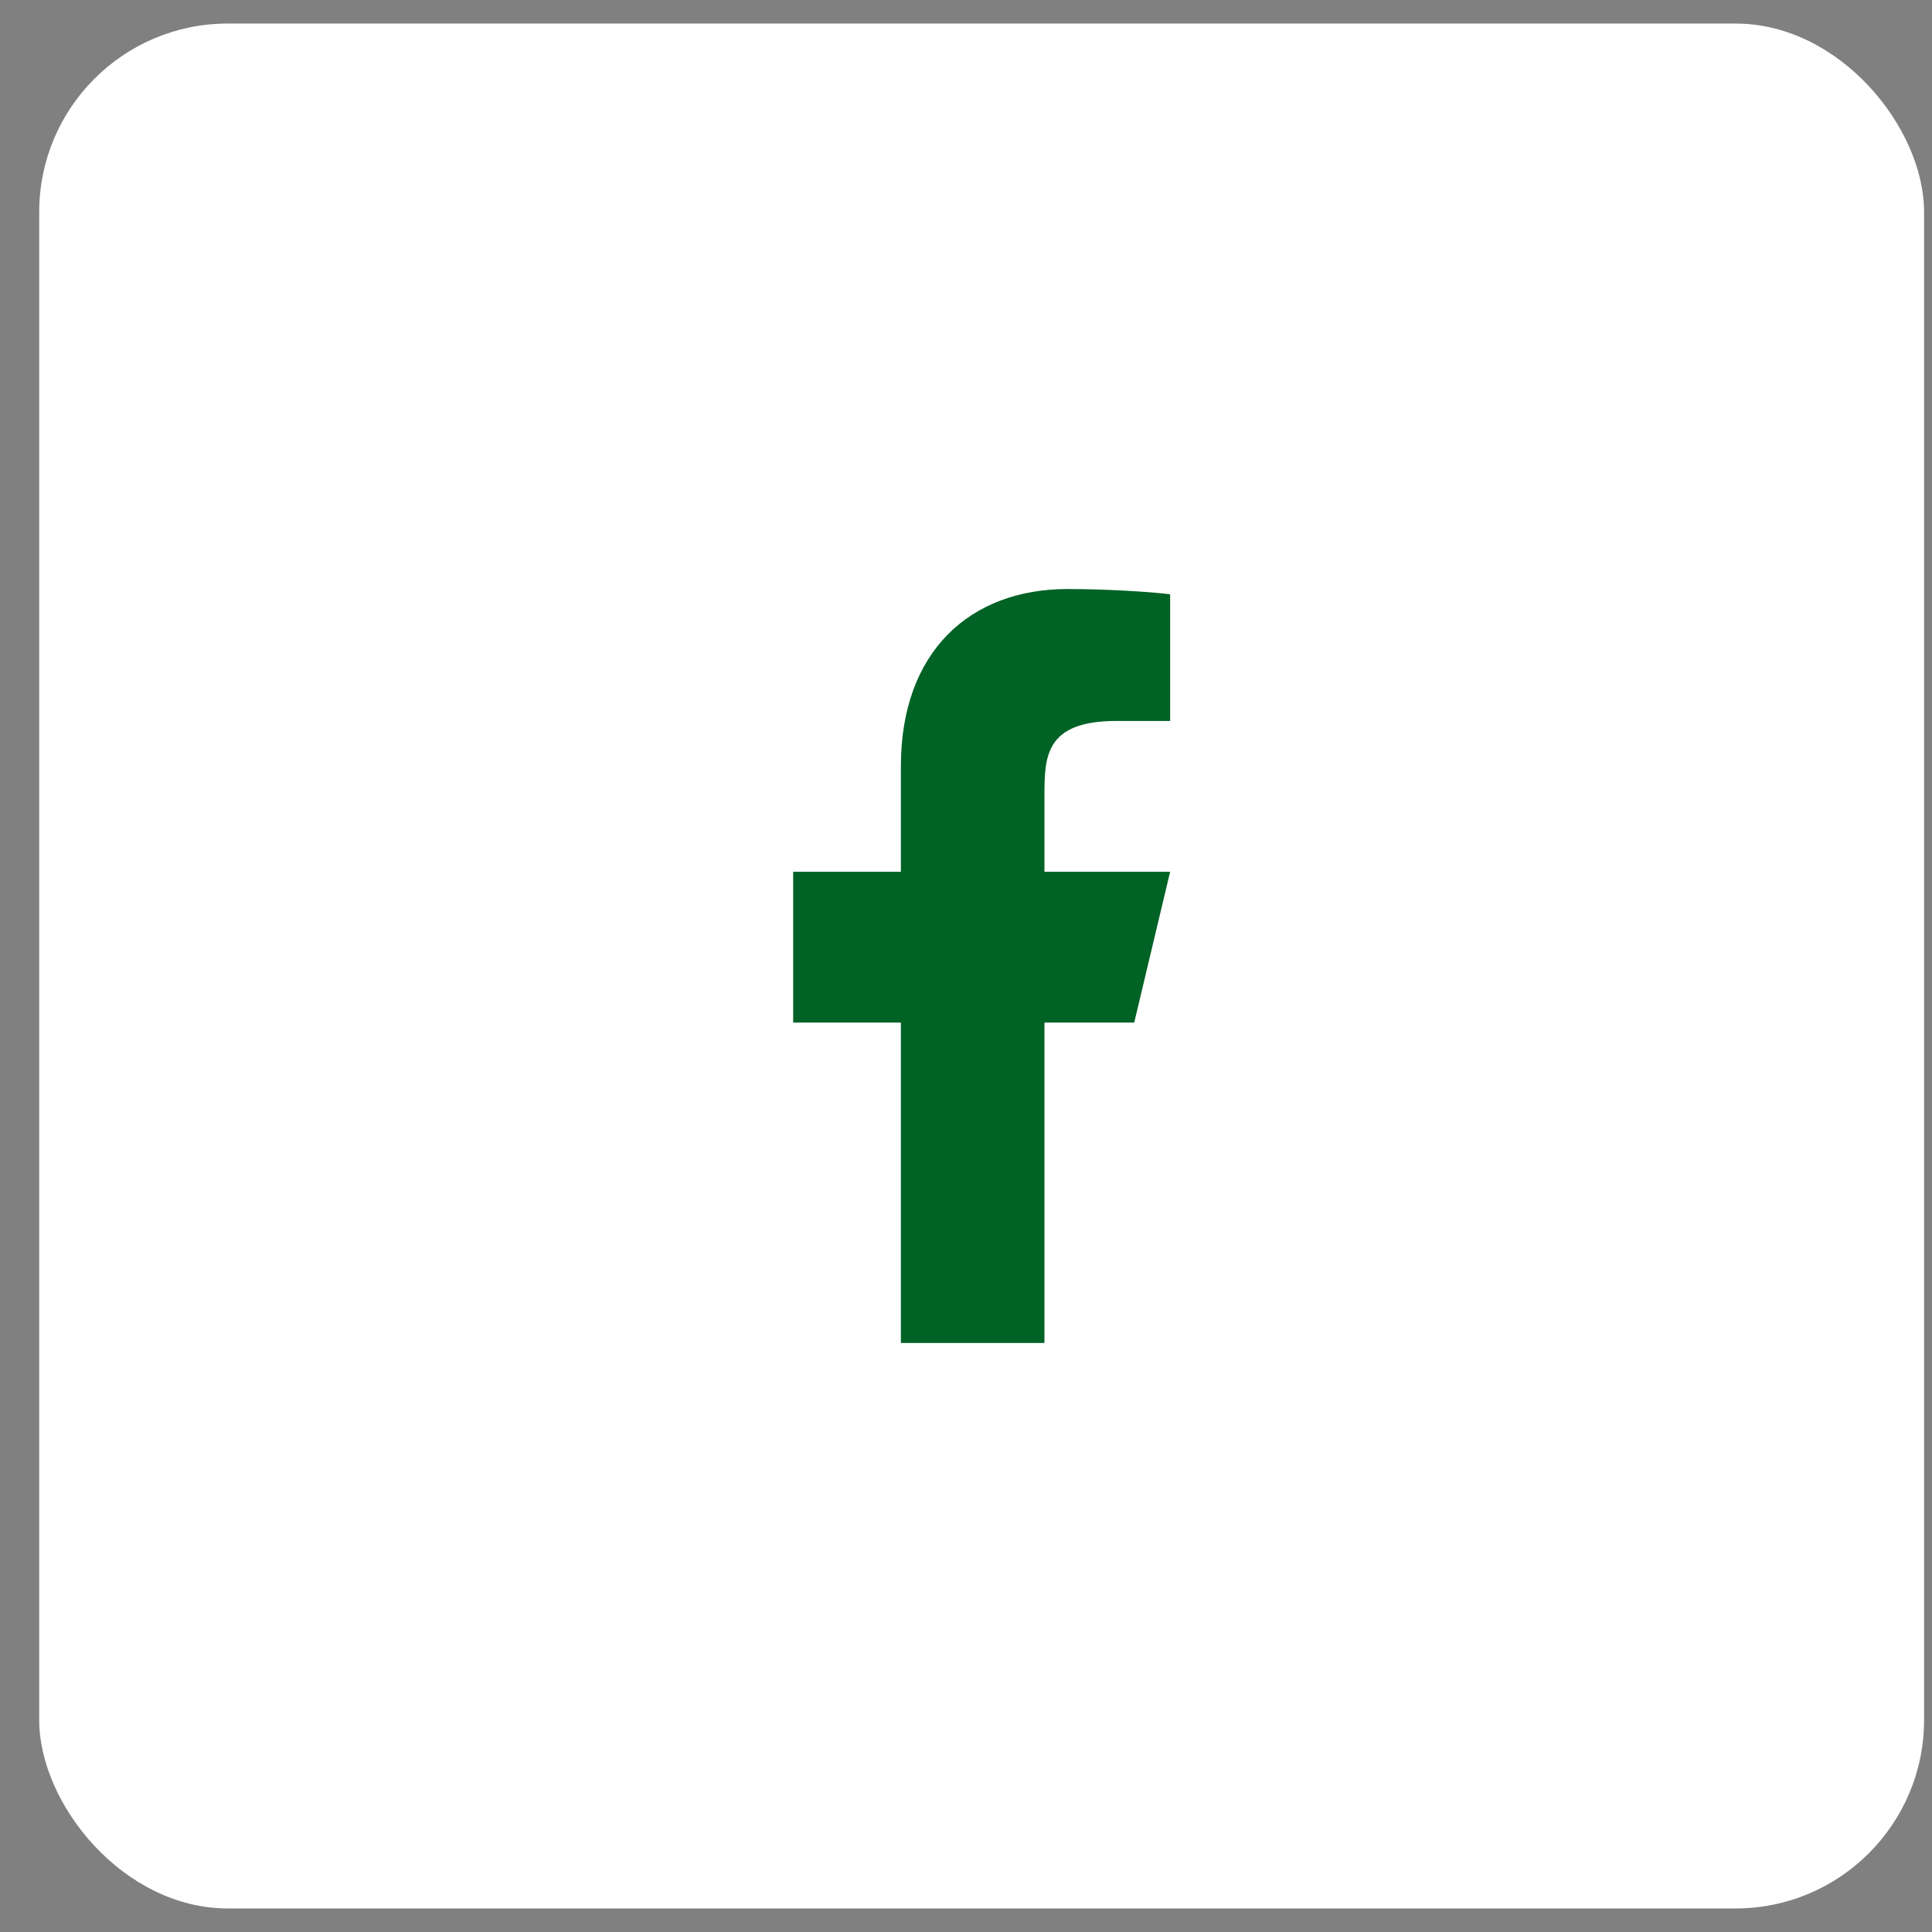 <svg xmlns="http://www.w3.org/2000/svg" width="41" height="41" viewBox="0 0 41 41" fill="none"><rect x="0" y="0" width="41" height="41" fill="#808080" stroke="none"/><rect x="0.832" y="0.5" width="40" height="40" rx="4" fill="white"></rect><path d="M22.165 21.7H24.07L24.832 18.5H22.165V16.9C22.165 16.076 22.165 15.3 23.689 15.3H24.832V12.612C24.584 12.578 23.646 12.5 22.655 12.5C20.587 12.5 19.118 13.826 19.118 16.26V18.5H16.832V21.7H19.118V28.5H22.165V21.7Z" fill="#006225"></path></svg>